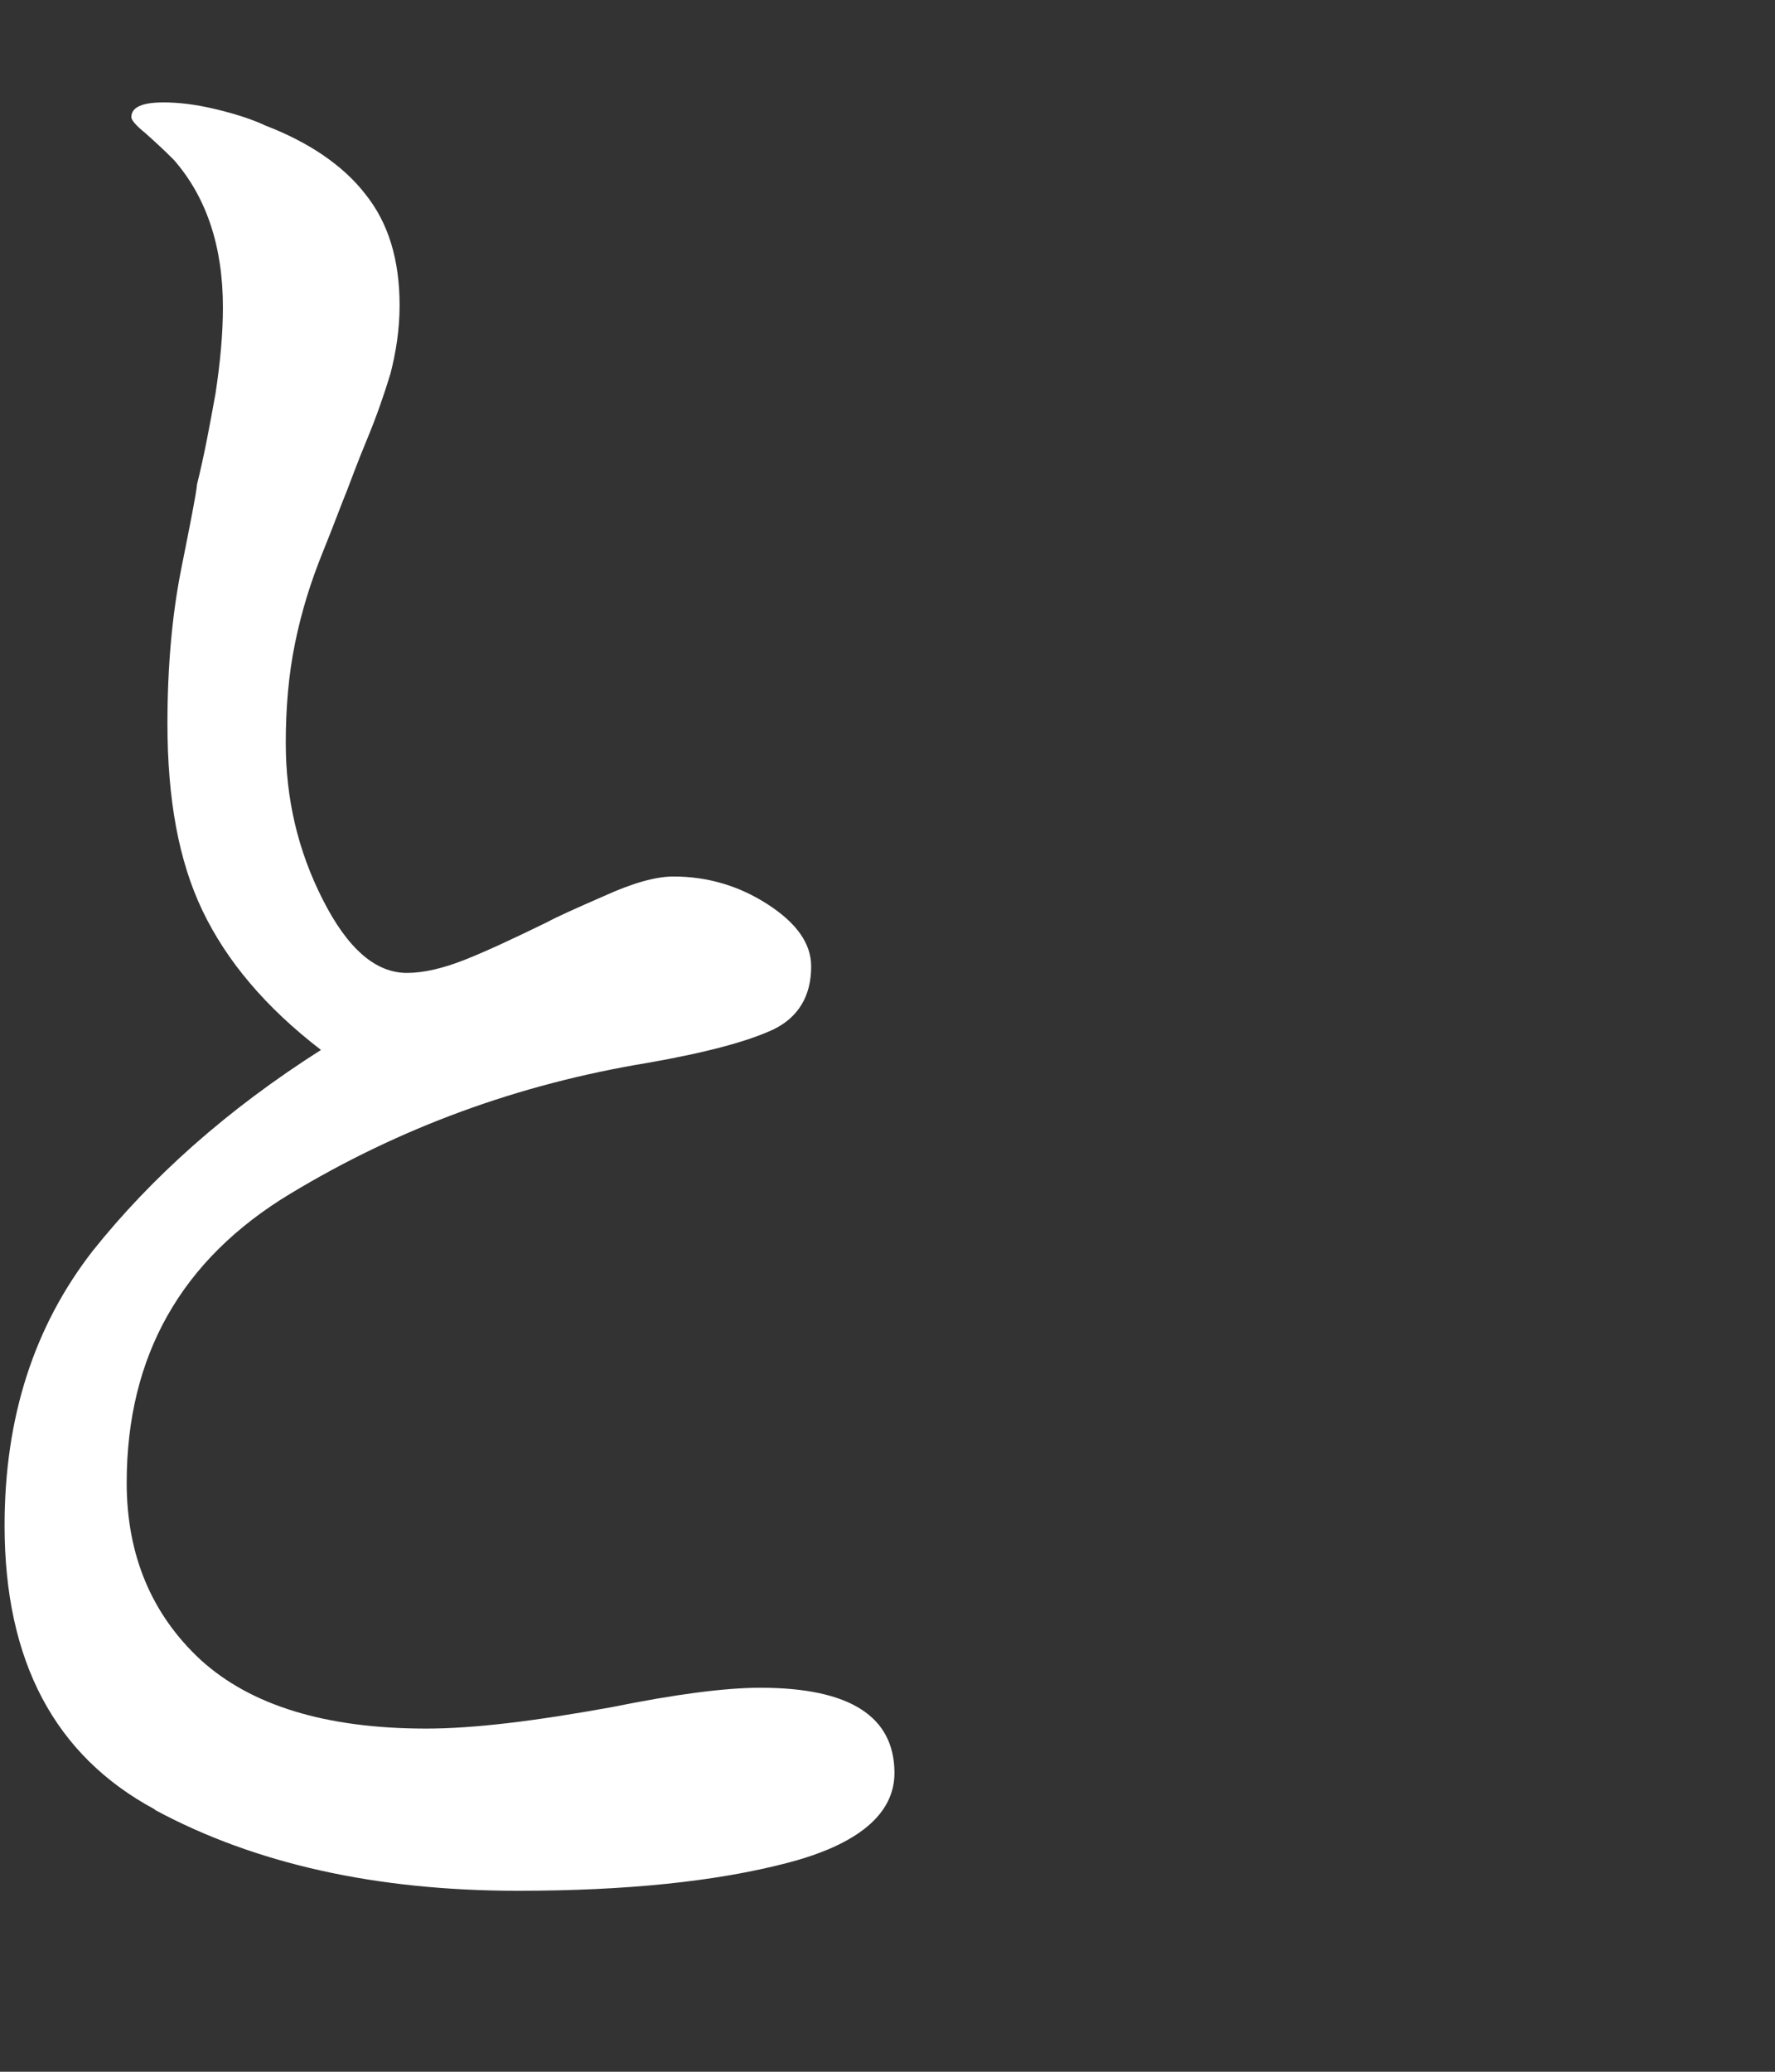<svg width="24" height="28" viewBox="0 0 24 28" fill="none" xmlns="http://www.w3.org/2000/svg">
<rect x="0" y="0" width="24" height="28" fill="#333333" stroke="none"/>
<path d="M2.089 24.452C0.738 23.725 0.062 22.447 0.062 20.617C0.062 19.151 0.463 17.924 1.251 16.909C2.051 15.906 3.077 14.992 4.34 14.19C3.589 13.613 3.064 12.987 2.739 12.31C2.414 11.633 2.264 10.794 2.264 9.779C2.264 9.015 2.326 8.313 2.451 7.686C2.576 7.06 2.651 6.684 2.664 6.546C2.764 6.145 2.839 5.732 2.914 5.318C2.977 4.905 3.014 4.516 3.014 4.153C3.014 3.326 2.789 2.662 2.351 2.161C2.214 2.023 2.089 1.91 1.963 1.797C1.838 1.697 1.776 1.622 1.776 1.584C1.776 1.446 1.926 1.384 2.214 1.384C2.401 1.384 2.639 1.409 2.901 1.472C3.164 1.534 3.402 1.609 3.589 1.697C4.177 1.923 4.64 2.236 4.94 2.624C5.253 3.013 5.403 3.514 5.403 4.128C5.403 4.454 5.353 4.767 5.278 5.055C5.19 5.343 5.09 5.631 4.965 5.932C4.84 6.233 4.752 6.471 4.69 6.634C4.627 6.784 4.527 7.06 4.365 7.461C4.202 7.862 4.077 8.263 3.99 8.689C3.902 9.115 3.864 9.566 3.864 10.042C3.864 10.794 4.027 11.496 4.365 12.16C4.702 12.824 5.078 13.149 5.503 13.149C5.728 13.149 5.991 13.087 6.278 12.974C6.566 12.861 6.941 12.686 7.404 12.46C7.516 12.398 7.766 12.285 8.167 12.11C8.554 11.934 8.867 11.846 9.105 11.846C9.567 11.846 9.993 11.972 10.38 12.222C10.768 12.473 10.968 12.749 10.968 13.062C10.968 13.463 10.793 13.751 10.455 13.914C10.105 14.077 9.542 14.227 8.755 14.365C7.004 14.653 5.403 15.242 3.927 16.132C2.451 17.021 1.713 18.325 1.713 20.041C1.713 21.018 2.051 21.82 2.714 22.434C3.389 23.048 4.402 23.362 5.765 23.362C6.403 23.362 7.229 23.261 8.267 23.073C9.13 22.898 9.805 22.81 10.28 22.81C11.493 22.81 12.094 23.199 12.094 23.963C12.094 24.514 11.606 24.928 10.643 25.178C9.68 25.429 8.467 25.554 7.004 25.554C5.09 25.554 3.452 25.191 2.101 24.464L2.089 24.452Z" fill="white"/>
</svg>
